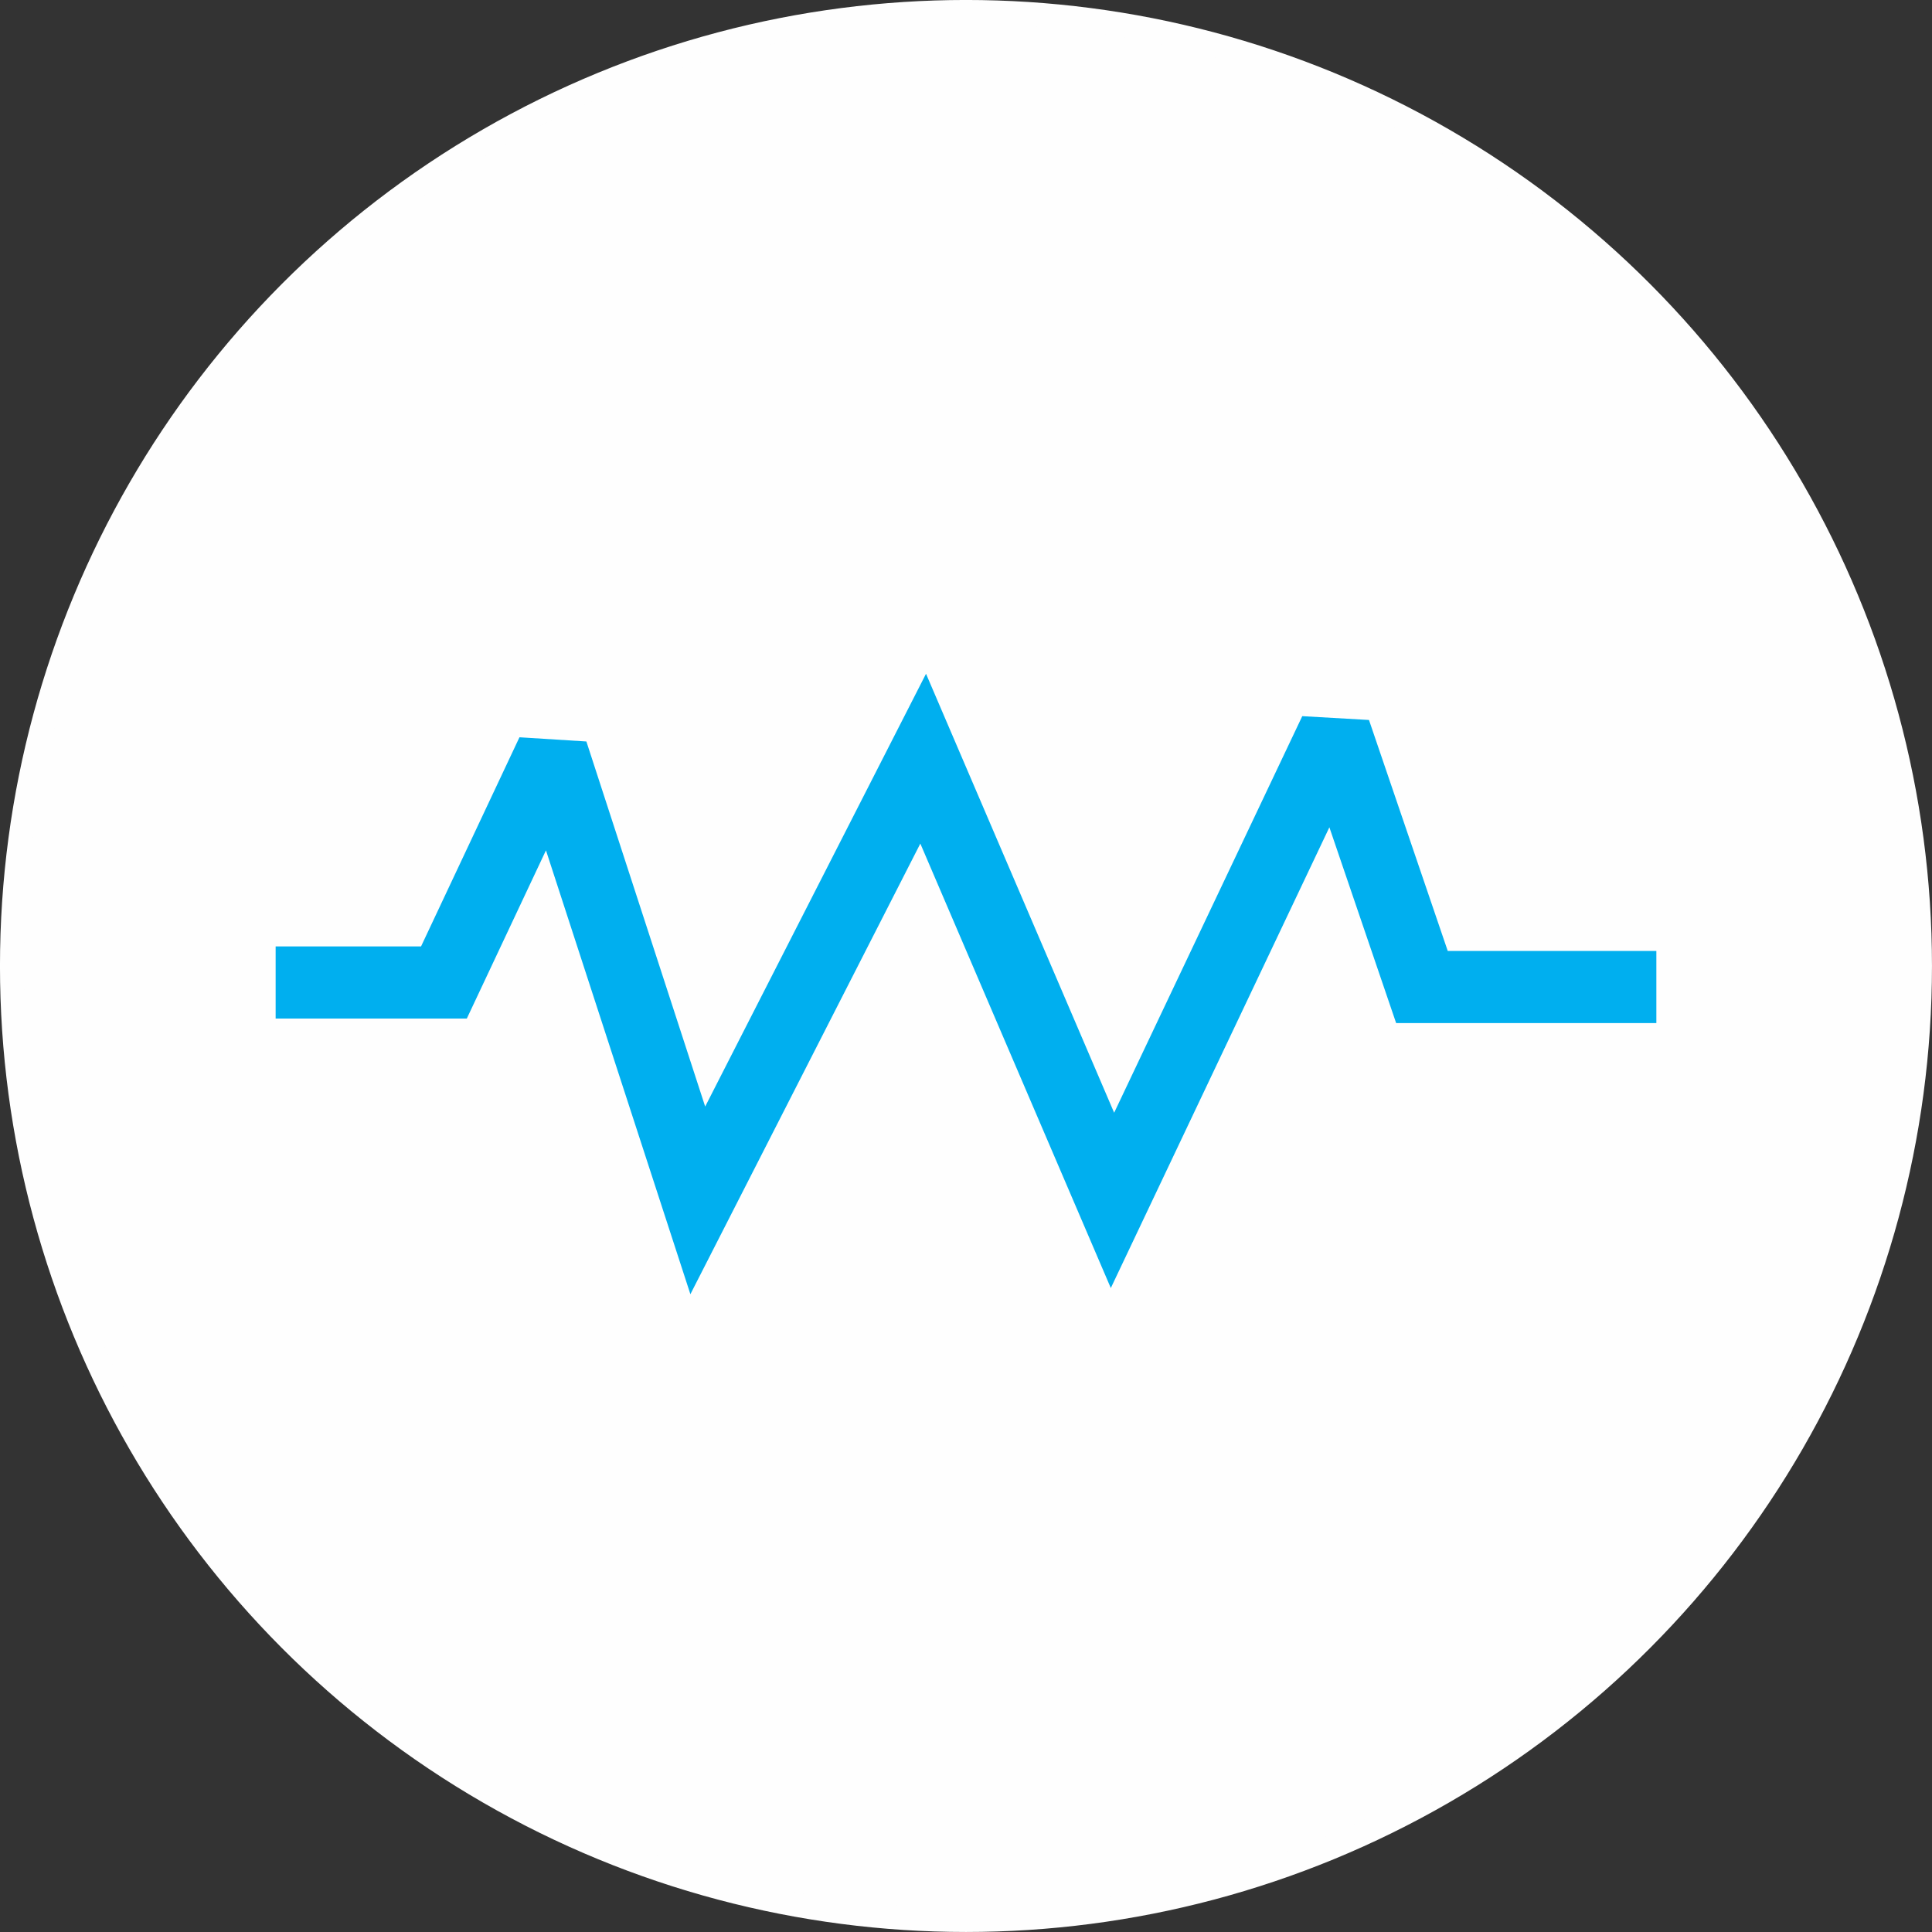 <?xml version="1.0" encoding="UTF-8"?>
<!DOCTYPE svg PUBLIC "-//W3C//DTD SVG 1.1//EN" "http://www.w3.org/Graphics/SVG/1.1/DTD/svg11.dtd">
<!-- Creator: CorelDRAW 2018 (64-Bit) -->
<svg xmlns="http://www.w3.org/2000/svg" xml:space="preserve" width="14.176mm" height="14.176mm" version="1.1" style="shape-rendering:geometricPrecision; text-rendering:geometricPrecision; image-rendering:optimizeQuality; fill-rule:evenodd; clip-rule:evenodd"
viewBox="0 0 454.05 454.05"
 xmlns:xlink="http://www.w3.org/1999/xlink">
 <rect x="0" y="0" width="454.05" height="454.05" fill="#333333" stroke="none"/>
 <defs>
  <style type="text/css">
   <![CDATA[
    .str1 {stroke:#00AFEF;stroke-width:16.95;stroke-miterlimit:2.613}
    .str0 {stroke:#FEFEFE;stroke-width:5.65;stroke-miterlimit:2.613}
    .fil1 {fill:none}
    .fil0 {fill:#FEFEFE}
   ]]>
  </style>
 </defs>
 <g id="Layer_x0020_1">
  <g id="_2079924811120">
   <circle class="fil0 str0" cx="227.02" cy="227.02" r="224.2"/>
   <polyline class="fil1 str1" points="64.78,230.9 104.33,230.9 129.75,176.88 163.99,282.11 216.96,178.3 261.45,282.11 313.71,171.94 334.18,231.97 389.27,231.97 "/>
  </g>
 </g>
</svg>
